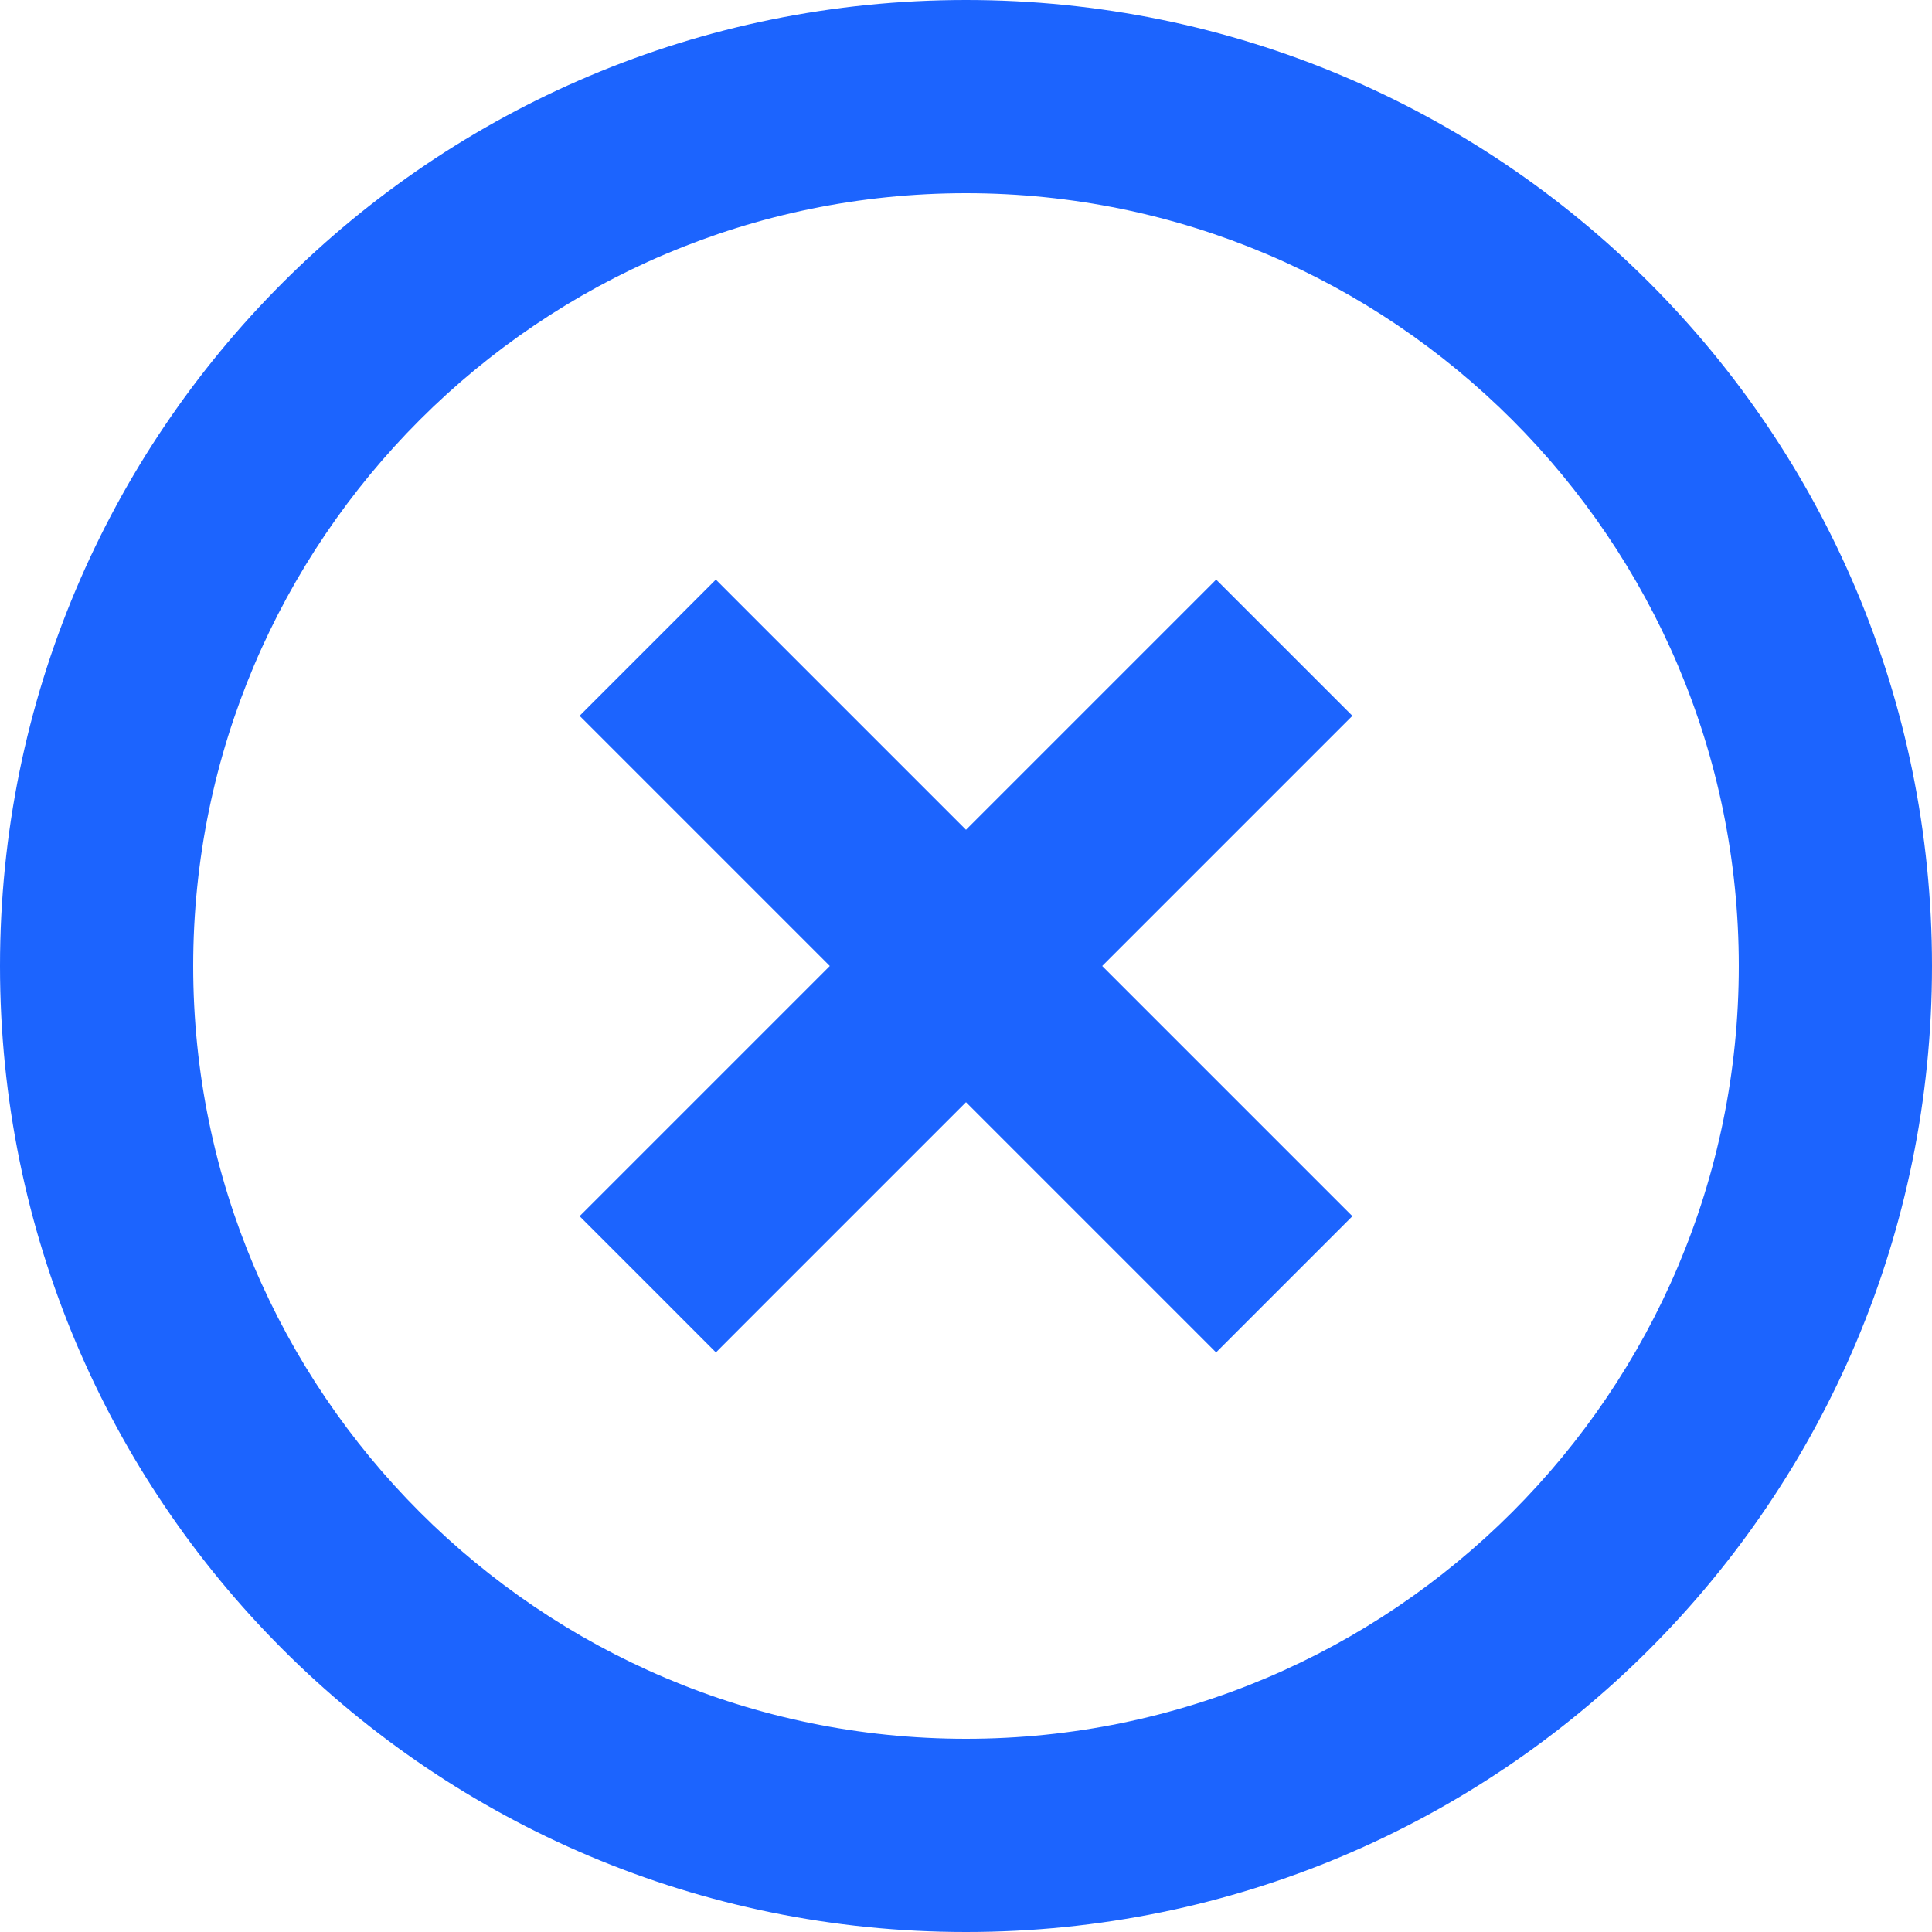 <svg width="18" height="18" viewBox="0 0 18 18" fill="none" xmlns="http://www.w3.org/2000/svg">
<path d="M9 16.2C5.031 16.2 1.8 12.969 1.8 9C1.8 5.031 5.031 1.8 9 1.8C12.969 1.8 16.2 5.031 16.2 9C16.2 12.969 12.969 16.2 9 16.2ZM9 0C4.023 0 0 4.023 0 9C0 13.977 4.023 18 9 18C13.977 18 18 13.977 18 9C18 4.023 13.977 0 9 0ZM11.331 5.4L9 7.731L6.669 5.4L5.4 6.669L7.731 9L5.4 11.331L6.669 12.6L9 10.269L11.331 12.6L12.6 11.331L10.269 9L12.6 6.669L11.331 5.4Z" fill="#1C64FE"/>
</svg>
